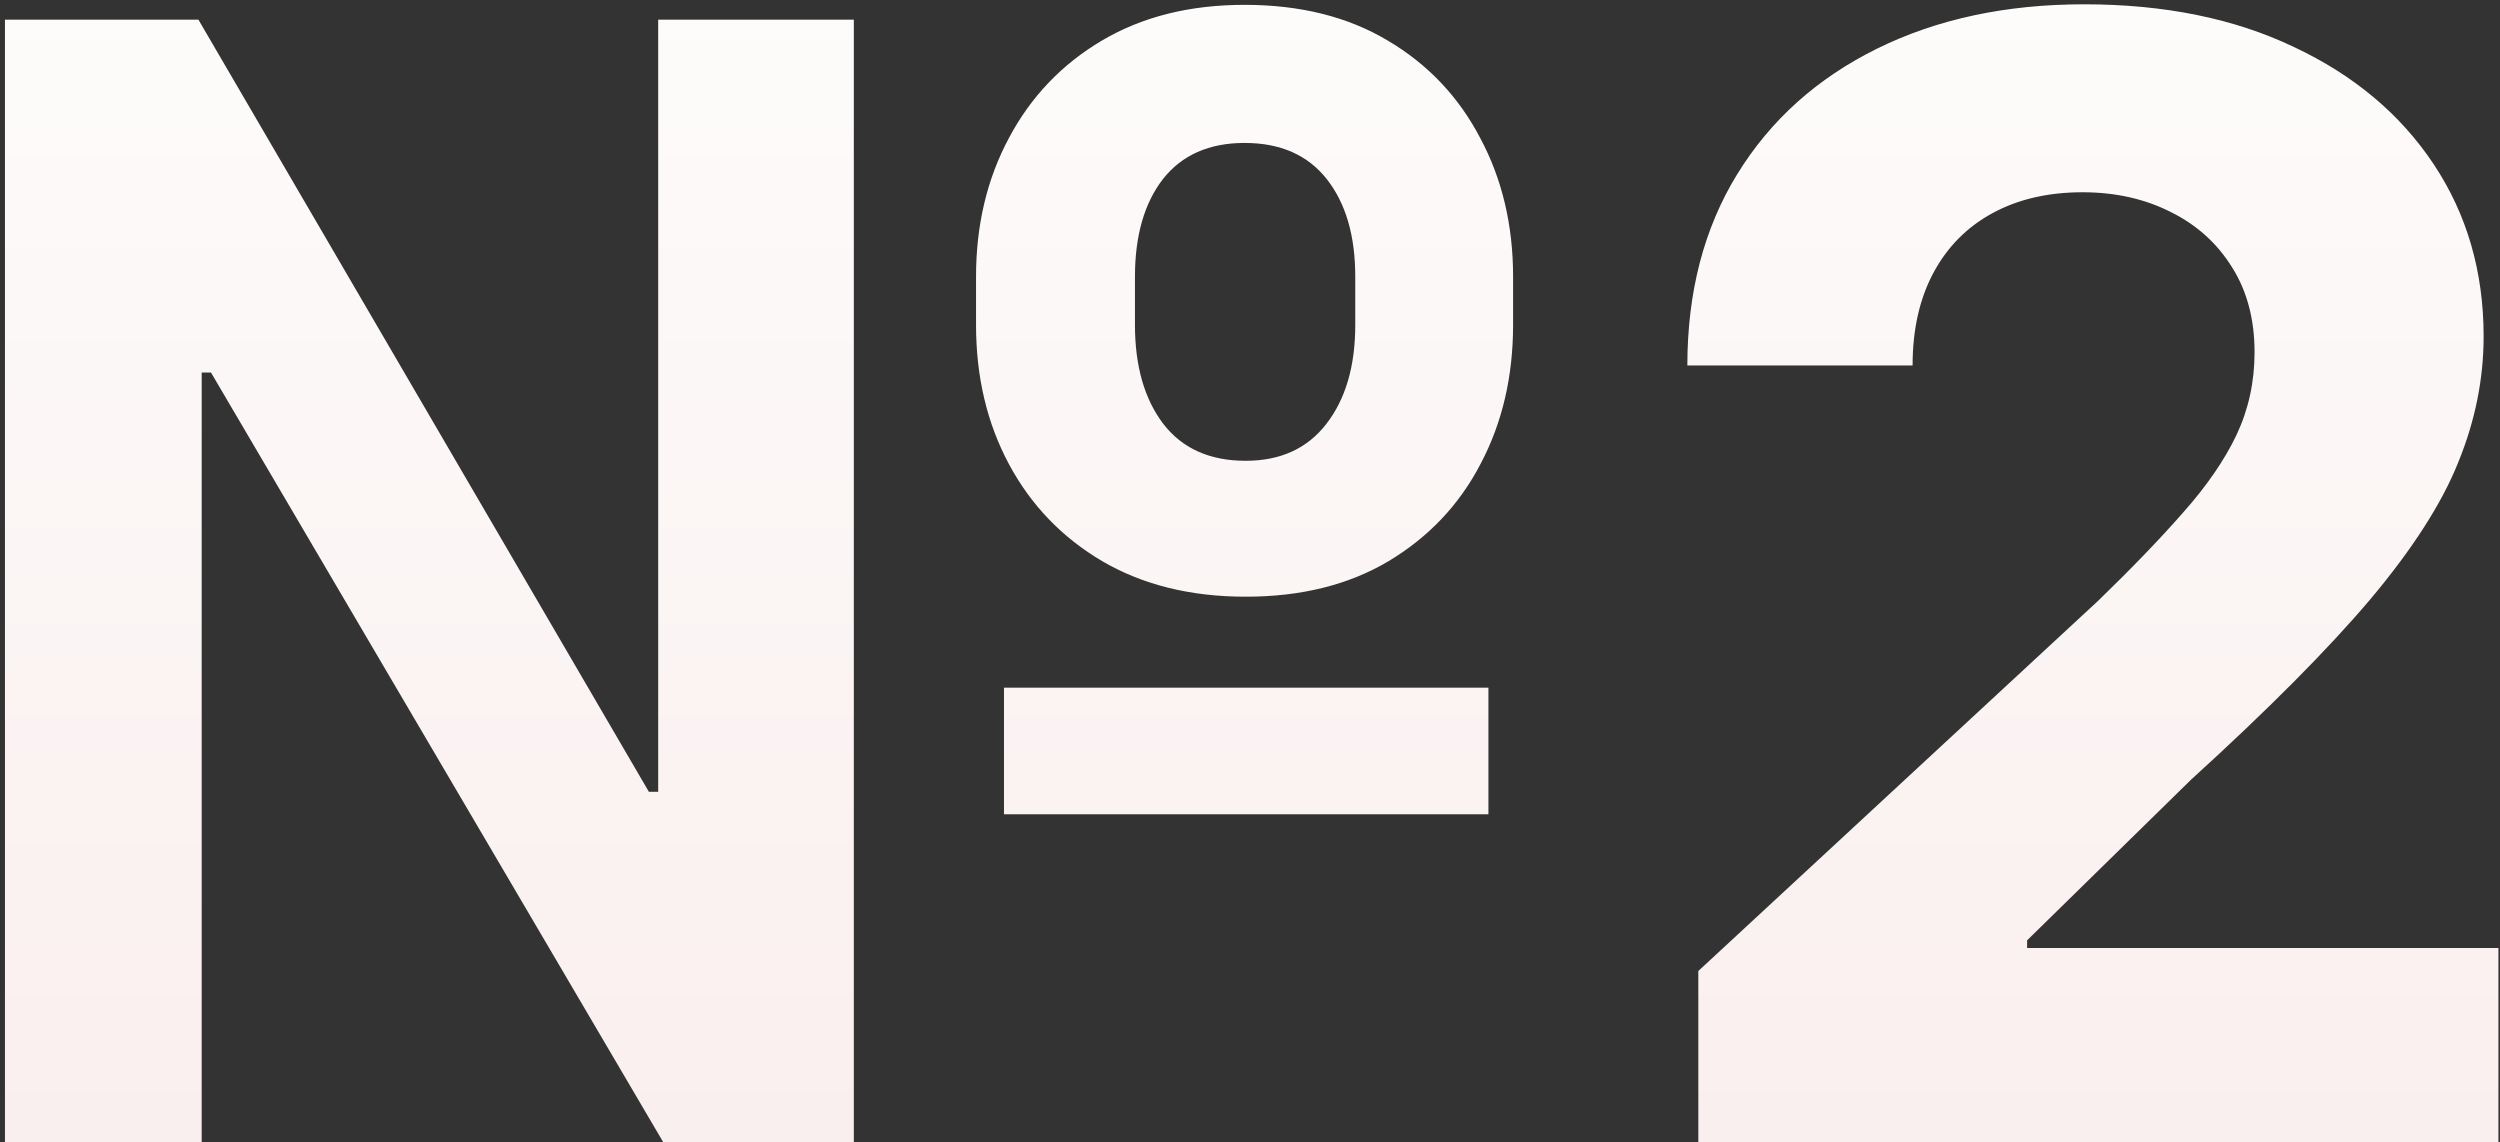 <svg width="243" height="111" viewBox="0 0 243 111" fill="none" xmlns="http://www.w3.org/2000/svg">
<rect x="0" y="0" width="243" height="111" fill="#333333" stroke="none"/>
<path d="M0.482 111V1.909H19.285L63.07 76.962H63.976V1.909H82.992V111H64.455L20.51 36.213H19.604V111H0.482ZM97.587 79.146V66.842H144.675V79.146H97.587ZM121.078 57.999C115.716 57.999 111.064 56.845 107.122 54.537C103.216 52.229 100.197 49.086 98.067 45.109C95.936 41.131 94.871 36.621 94.871 31.579V26.891C94.871 21.884 95.936 17.392 98.067 13.415C100.197 9.402 103.216 6.241 107.122 3.933C111.028 1.625 115.645 0.471 120.972 0.471C126.369 0.471 131.004 1.625 134.874 3.933C138.781 6.241 141.781 9.402 143.876 13.415C146.007 17.392 147.072 21.884 147.072 26.891V31.579C147.072 36.586 146.025 41.078 143.93 45.055C141.87 49.033 138.887 52.193 134.981 54.537C131.11 56.845 126.476 57.999 121.078 57.999ZM121.078 44.789C124.452 44.789 127.062 43.599 128.908 41.22C130.79 38.805 131.732 35.592 131.732 31.579V26.891C131.732 22.914 130.808 19.753 128.962 17.41C127.115 15.066 124.452 13.894 120.972 13.894C117.527 13.894 114.881 15.066 113.035 17.41C111.224 19.753 110.318 22.914 110.318 26.891V31.579C110.318 35.592 111.241 38.805 113.088 41.22C114.935 43.599 117.598 44.789 121.078 44.789ZM165.077 111V94.381L203.908 58.425C207.211 55.229 209.981 52.353 212.218 49.796C214.491 47.239 216.213 44.736 217.385 42.285C218.557 39.8 219.143 37.119 219.143 34.242C219.143 31.046 218.415 28.294 216.959 25.986C215.503 23.642 213.514 21.849 210.993 20.606C208.472 19.327 205.613 18.688 202.417 18.688C199.079 18.688 196.167 19.363 193.681 20.712C191.195 22.062 189.278 23.997 187.928 26.518C186.579 29.04 185.904 32.041 185.904 35.521H164.011C164.011 28.383 165.627 22.186 168.859 16.93C172.09 11.675 176.618 7.609 182.442 4.732C188.266 1.856 194.977 0.418 202.577 0.418C210.389 0.418 217.19 1.803 222.978 4.572C228.802 7.307 233.33 11.107 236.561 15.972C239.793 20.837 241.408 26.412 241.408 32.697C241.408 36.817 240.592 40.883 238.958 44.896C237.36 48.908 234.501 53.365 230.382 58.266C226.263 63.131 220.457 68.972 212.964 75.79L197.037 91.398V92.144H242.847V111H165.077Z" fill="url(#paint0_linear_115_52)"/>
<defs>
<linearGradient id="paint0_linear_115_52" x1="121" y1="-35" x2="121" y2="147" gradientUnits="userSpaceOnUse">
<stop stop-color="white"/>
<stop offset="1" stop-color="#F8EBEA"/>
</linearGradient>
</defs>
</svg>
